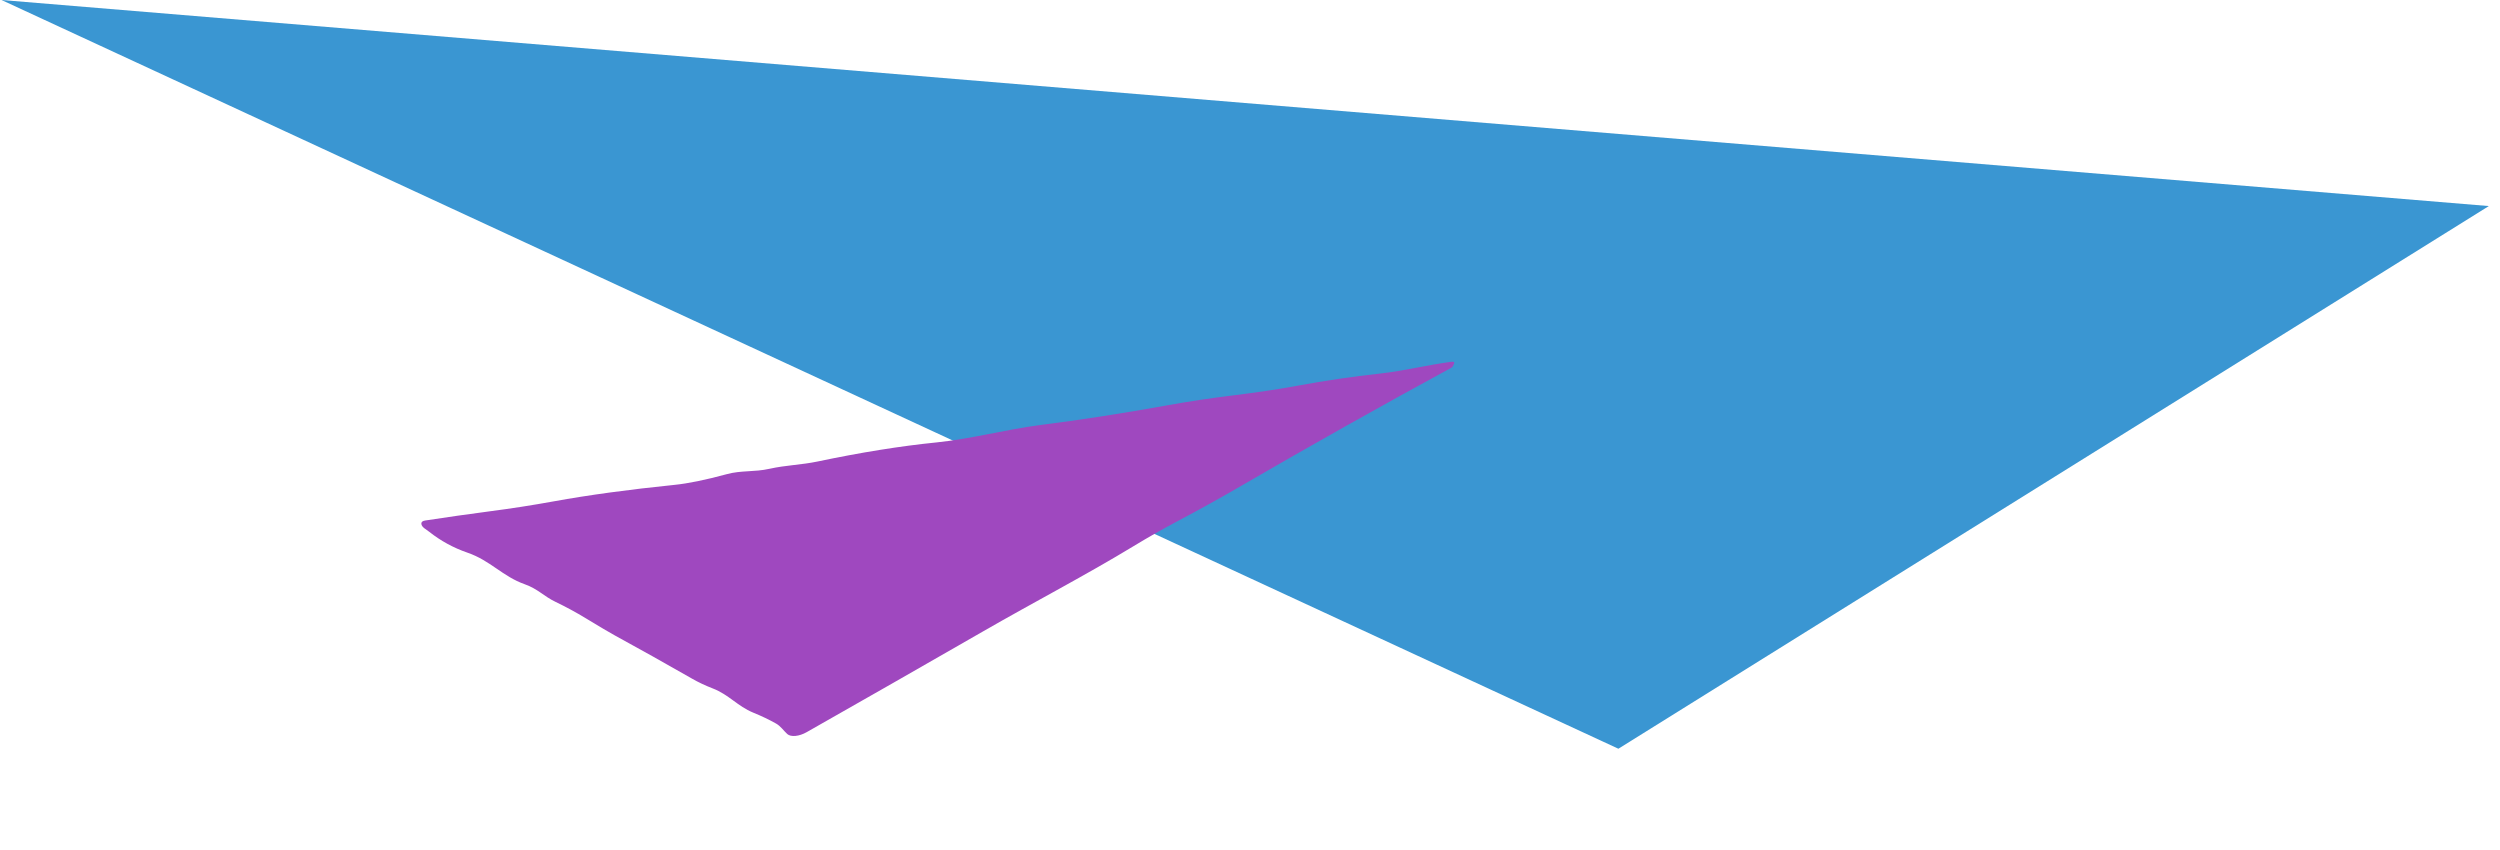 <?xml version="1.0" encoding="UTF-8"?> <svg xmlns="http://www.w3.org/2000/svg" width="197" height="67" viewBox="0 0 197 67" fill="none"> <path d="M127.529 59L0.12 0L196.12 16.238L127.529 59Z" fill="#3A96D2"></path> <path d="M33.817 41.901C33.594 41.721 33.22 41.551 33.201 41.268C33.194 41.133 33.294 41.049 33.504 41.016C35.221 40.753 36.911 40.512 38.574 40.294C40.286 40.071 41.974 39.809 43.638 39.506C46.386 39.007 49.552 38.575 53.139 38.209C54.218 38.101 55.597 37.819 57.276 37.363C58.417 37.052 59.429 37.21 60.626 36.942C61.945 36.65 63.126 36.637 64.423 36.367C67.83 35.651 70.956 35.149 73.801 34.862C76.54 34.585 79.291 33.837 81.948 33.496C85.1 33.096 88.423 32.581 91.916 31.951C93.673 31.634 95.404 31.372 97.109 31.164C99.073 30.922 100.805 30.662 102.306 30.383C104.425 29.99 106.576 29.674 108.758 29.435C110.632 29.228 112.481 28.755 114.393 28.506C114.575 28.483 114.634 28.539 114.57 28.675L114.483 28.86C114.456 28.911 114.408 28.954 114.342 28.991C108.756 32.029 103.241 35.129 97.798 38.291C96.175 39.236 94.487 40.172 92.732 41.099C91.624 41.687 90.496 42.328 89.349 43.023C85.527 45.342 81.566 47.396 77.492 49.739C72.7 52.494 68.055 55.147 63.559 57.698C63.275 57.859 62.965 57.963 62.686 57.99C62.406 58.017 62.177 57.965 62.04 57.844C61.746 57.579 61.528 57.228 61.153 57.016C60.606 56.707 60.009 56.422 59.361 56.159C58.116 55.647 57.428 54.736 56.179 54.254C55.578 54.022 55.025 53.761 54.521 53.471C52.454 52.287 50.429 51.154 48.447 50.071C48.047 49.853 47.281 49.4 46.148 48.713C45.391 48.252 44.596 47.821 43.761 47.42C42.857 46.987 42.382 46.404 41.349 46.039C39.59 45.413 38.649 44.172 36.83 43.548C35.725 43.166 34.721 42.617 33.817 41.901Z" fill="#9F48BF"></path> </svg> 